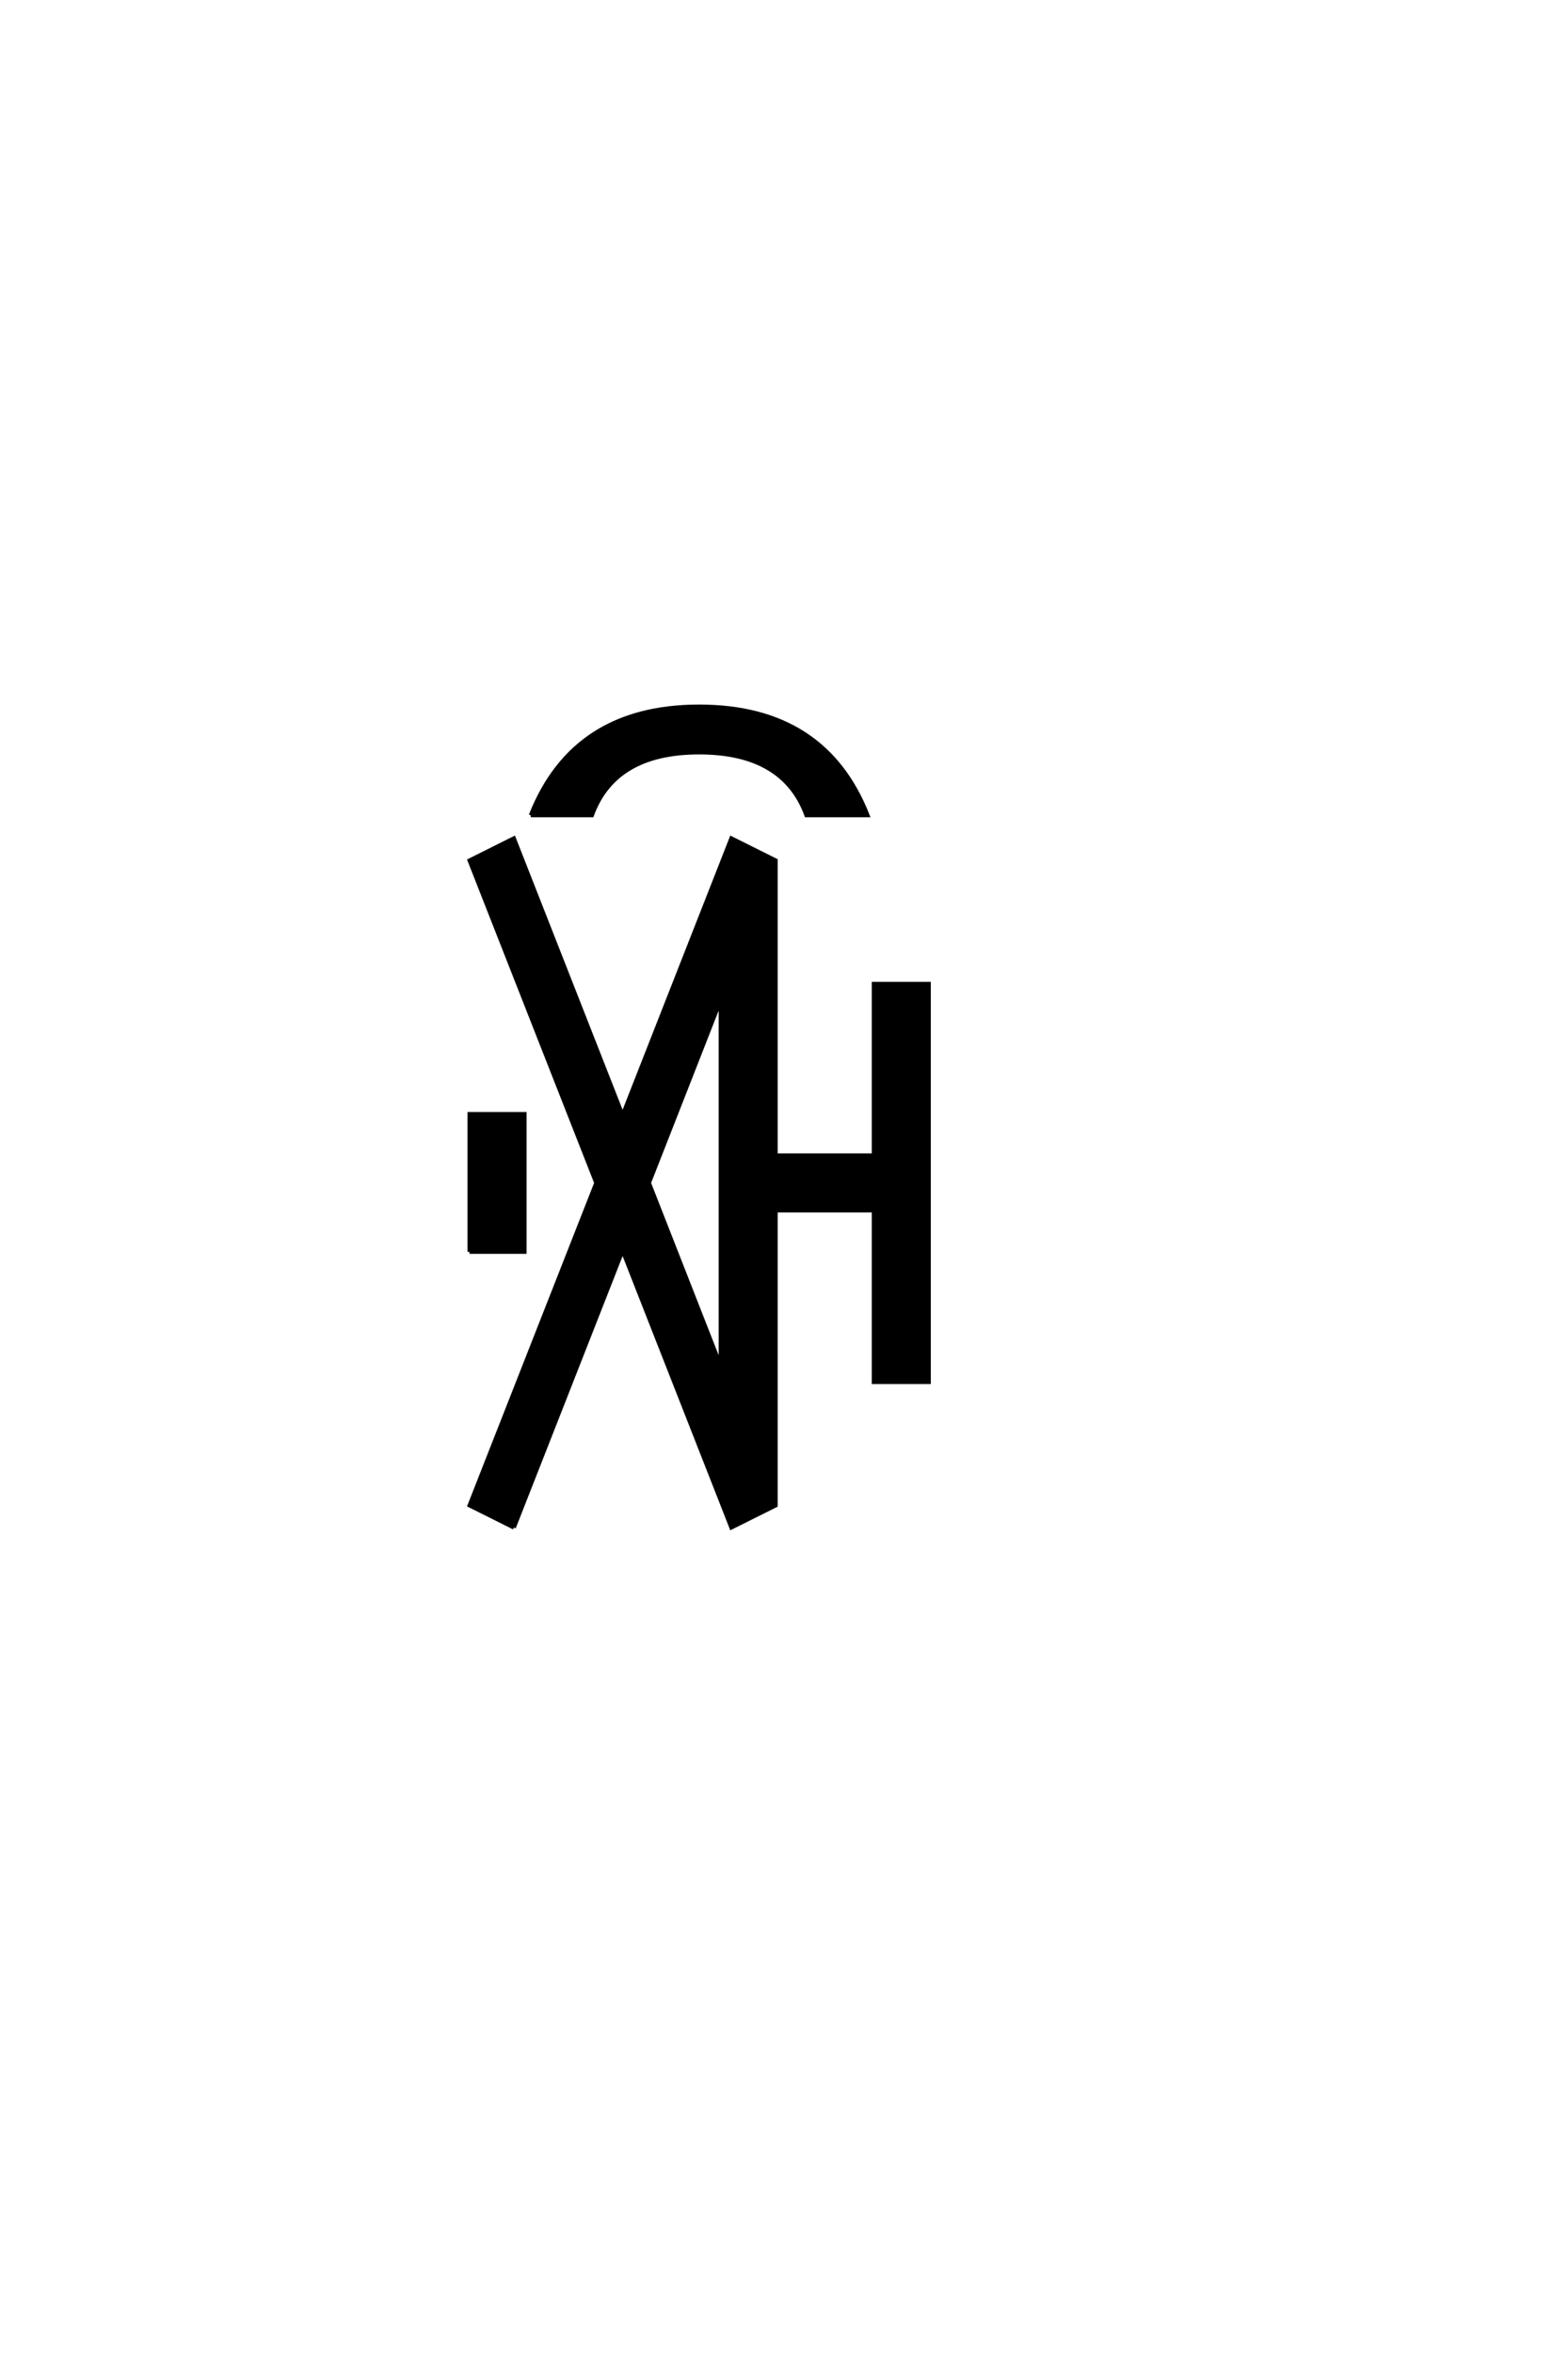 <?xml version="1.0" encoding="UTF-8"?>
<!DOCTYPE svg PUBLIC "-//W3C//DTD SVG 1.0//EN" "http://www.w3.org/TR/2001/REC-SVG-20010904/DTD/svg10.dtd">

<svg xmlns="http://www.w3.org/2000/svg" version="1.0" width="40" height="60">

  <g transform="scale(0.1 -0.1) translate(110.0 -370.0)">
    <path d="M21.094 -19.531
L9.766 -13.875
L42.094 68.359
L9.766 150.594
L21.094 156.25
L48.828 85.641
L76.562 156.25
L87.891 150.594
L87.891 75.391
L112.891 75.391
L112.891 119.141
L126.953 119.141
L126.953 17.578
L112.891 17.578
L112.891 61.328
L87.891 61.328
L87.891 -13.875
L76.562 -19.531
L48.828 51.078
L21.094 -19.531
L21.094 -19.531
M73.828 21.781
L73.828 114.938
L55.562 68.359
L73.828 21.781
L73.828 21.781
M9.766 50.781
L9.766 85.938
L23.828 85.938
L23.828 50.781
L9.766 50.781
L9.766 50.781
M25.391 162.109
Q36.328 189.844 68.359 189.844
Q100.391 189.844 111.328 162.109
L95.703 162.109
Q89.844 178.125 68.359 178.125
Q46.875 178.125 41.016 162.109
L25.391 162.109
" style="fill: #000000; stroke: #000000"/>
  </g>
</svg>

